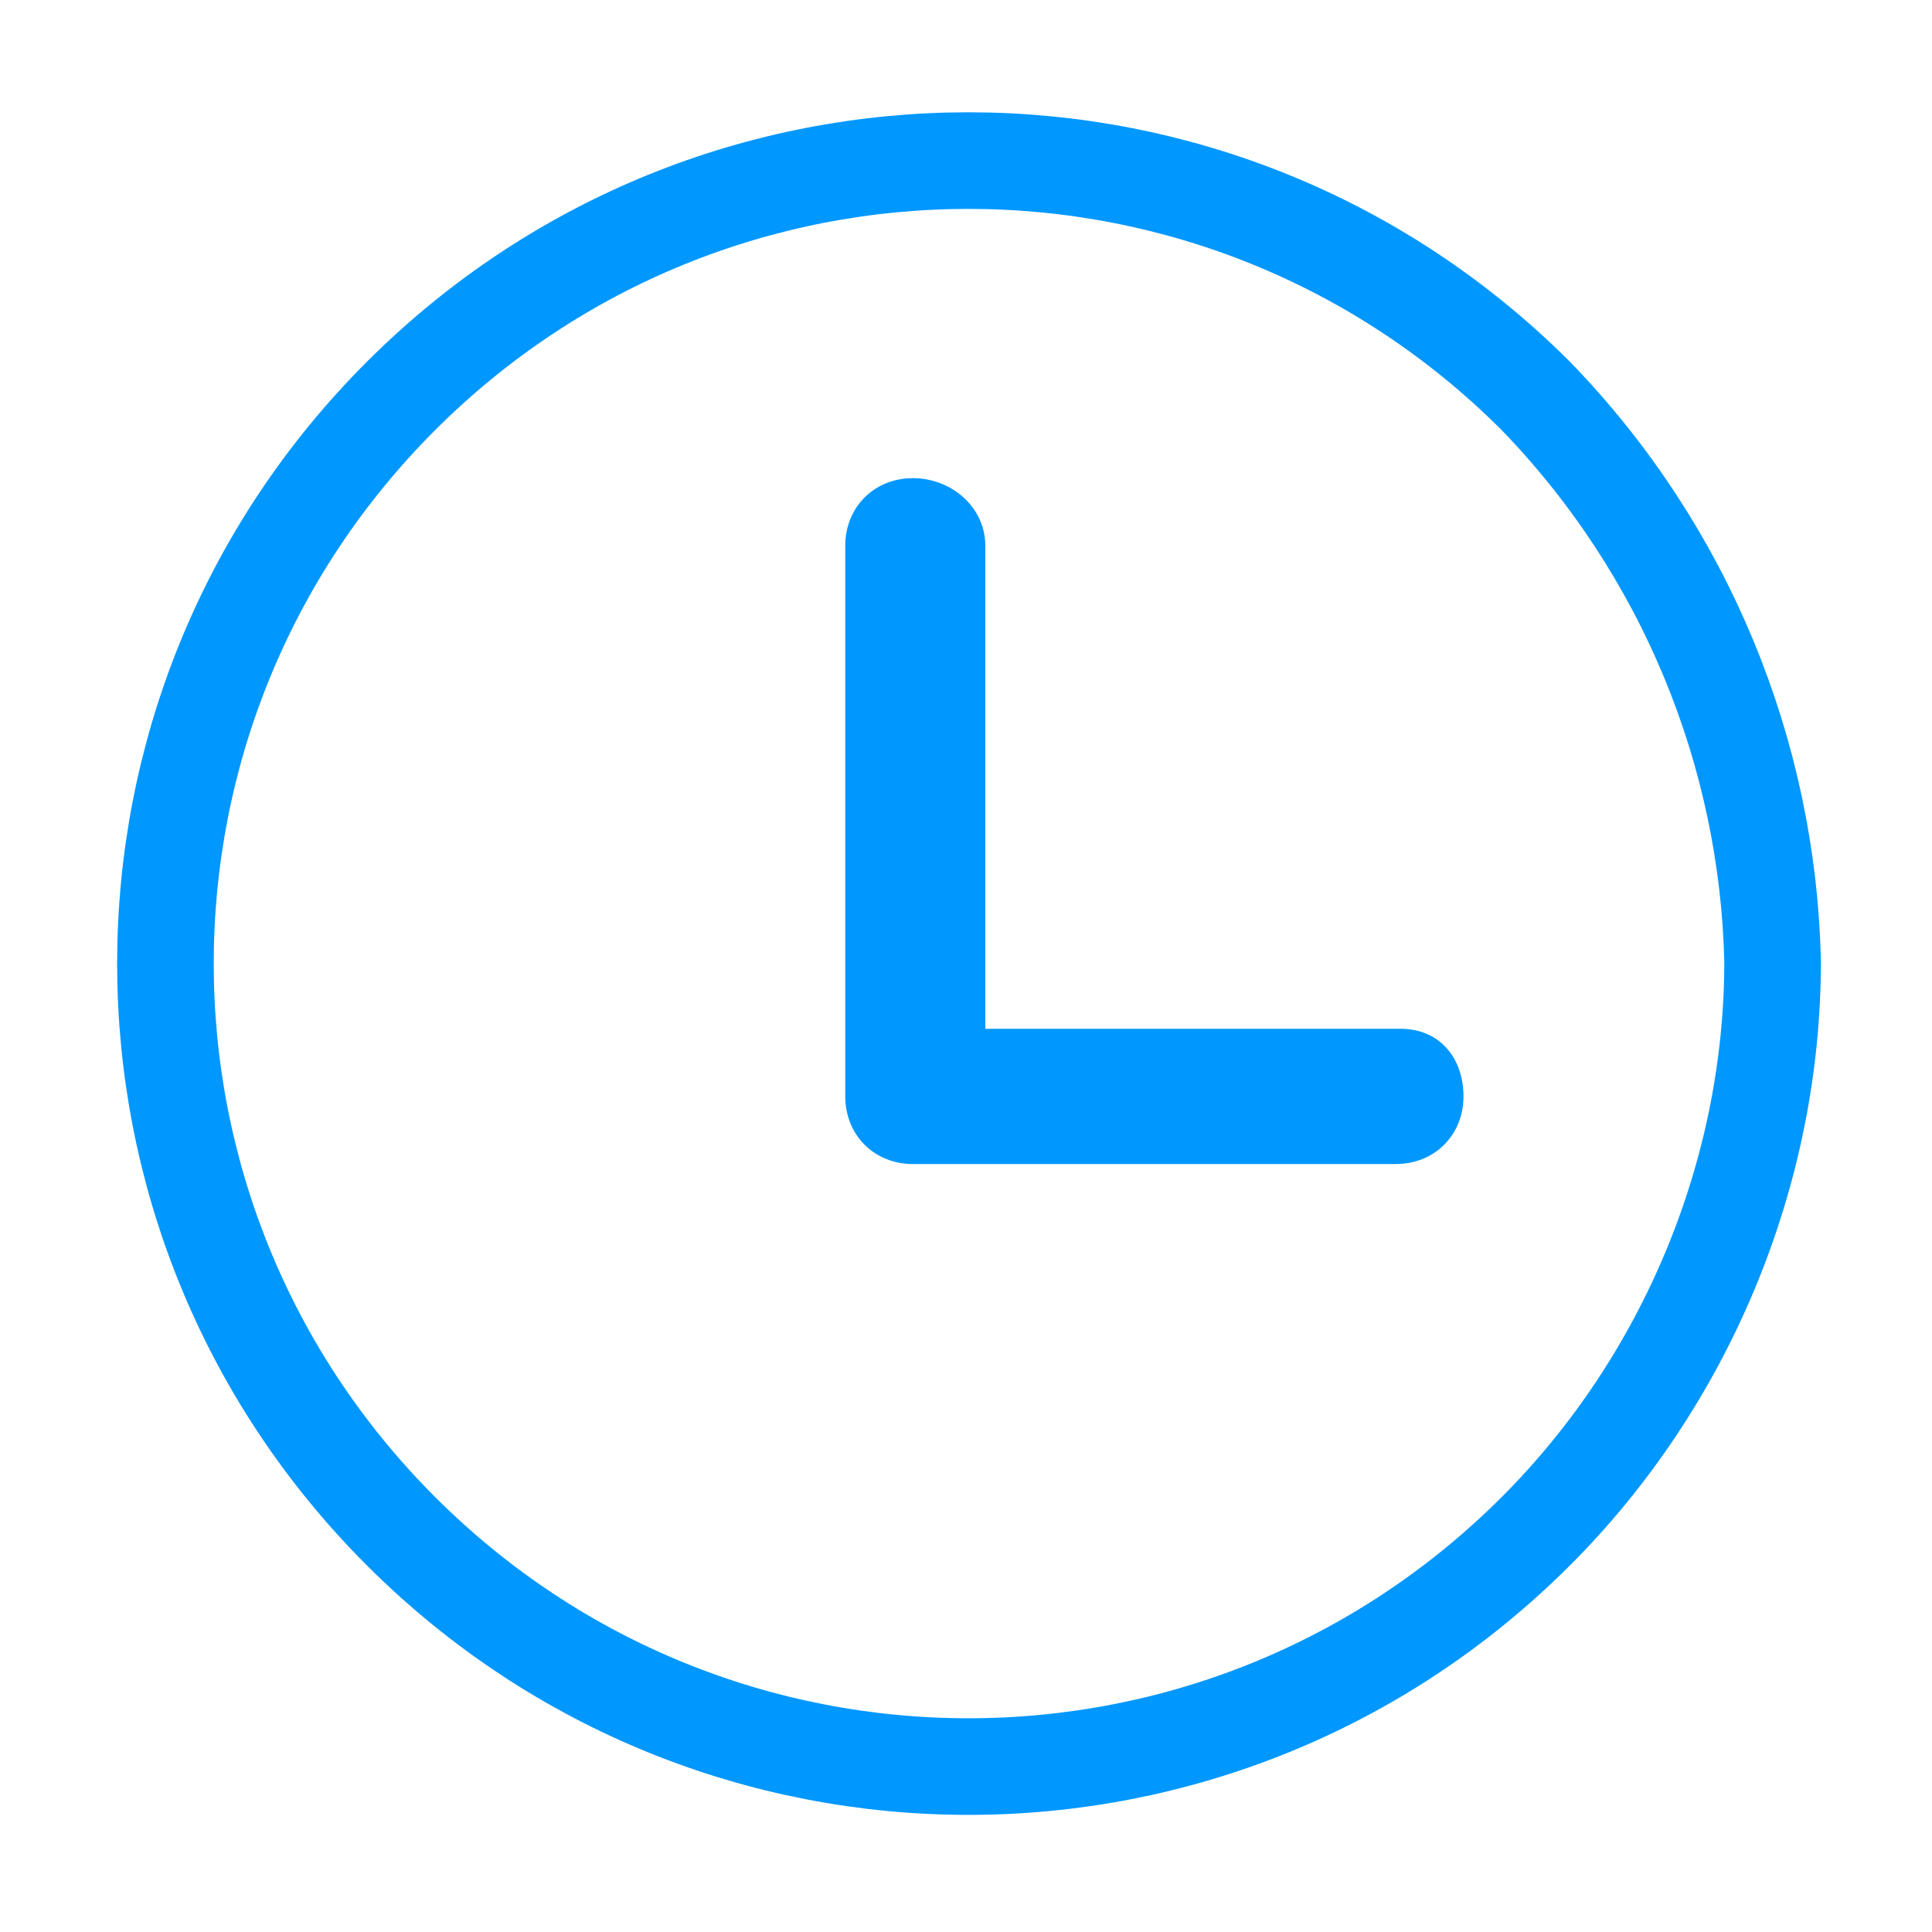 <svg version="1.1" xmlns="http://www.w3.org/2000/svg" x="0px" y="0px" viewBox="0 0 40 40">
<path fill="none" stroke="#0097FF" stroke-width="2" stroke-miterlimit="10" d="M31.8,8.2c-6.5-6.5-17-6.5-23.5,0s-6.5,17,0,23.5s17,6.5,23.5,0c3.1-3.1,4.9-7.4,4.9-11.8
	C36.6,15.6,34.9,11.4,31.8,8.2z"/>
<path fill="#0097FF" d="M29,21.3h-8.6v-10c0-0.8-0.7-1.4-1.5-1.4s-1.4,0.6-1.4,1.4v11.4c0,0.8,0.6,1.4,1.4,1.4l0,0h10
	c0.8,0,1.4-0.6,1.4-1.4S29.8,21.3,29,21.3L29,21.3z"/>
</svg>